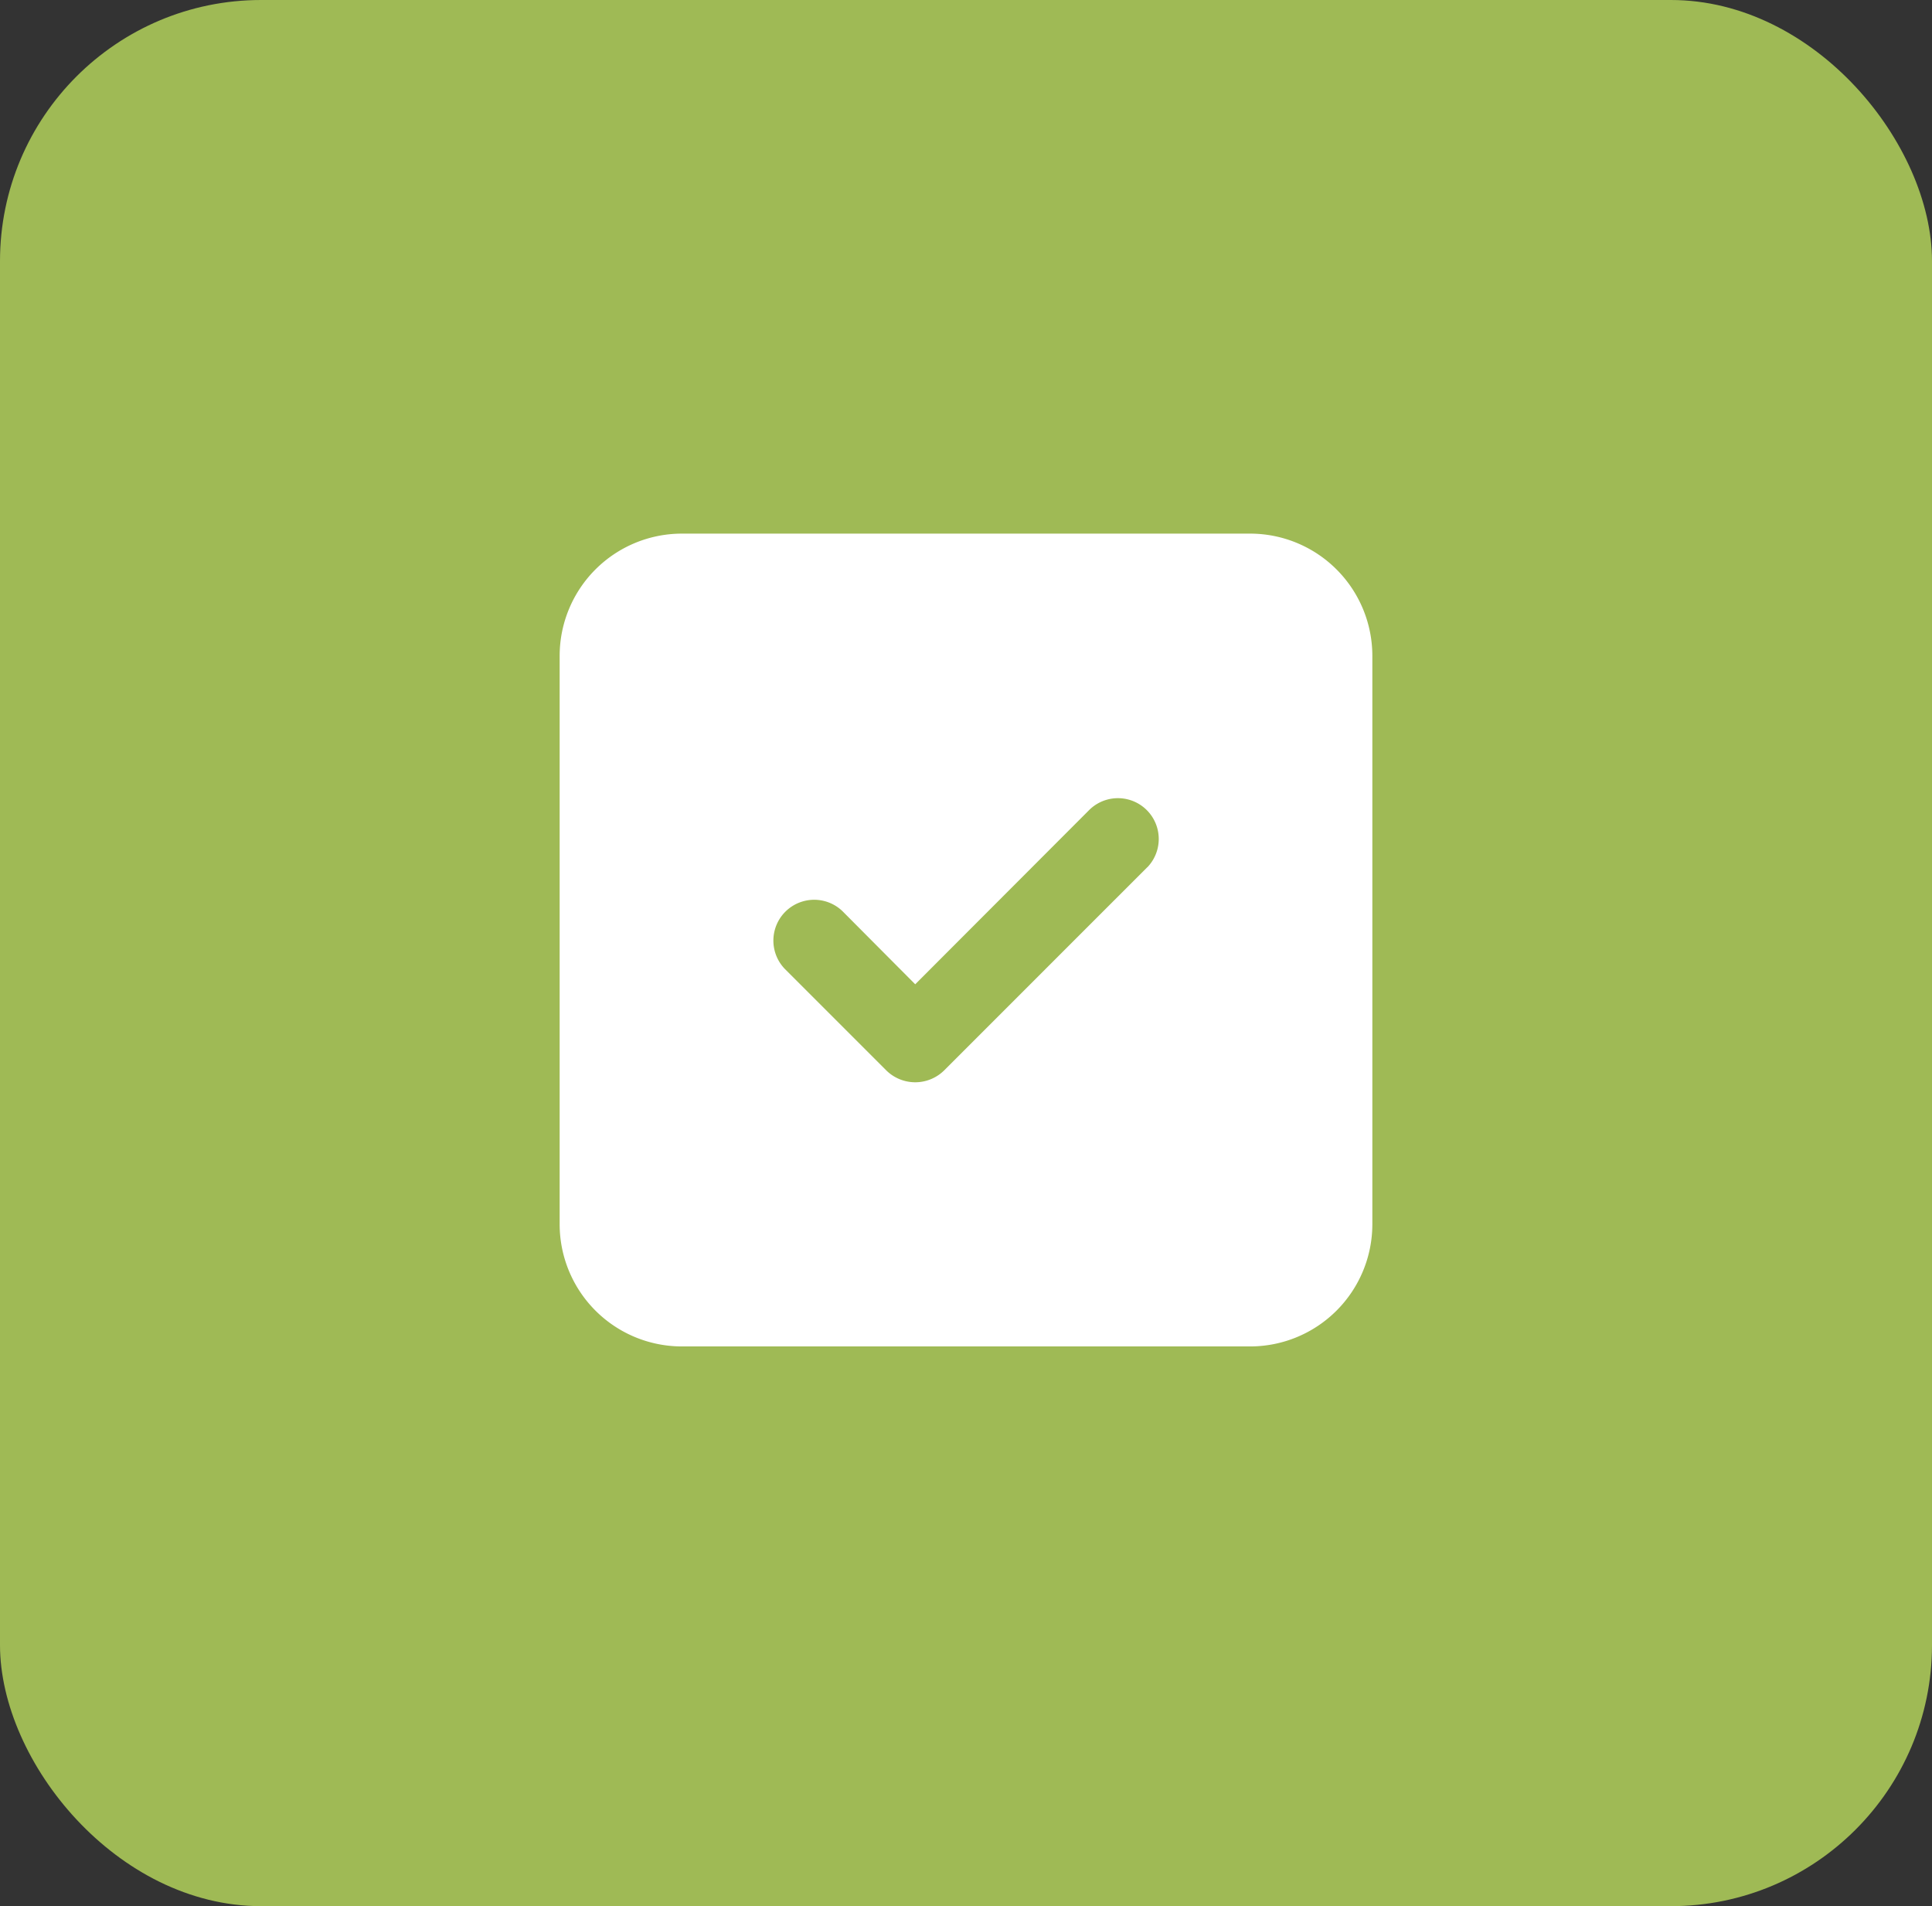 <svg xmlns="http://www.w3.org/2000/svg" width="74" height="73" viewBox="0 0 74 73">
  <rect x="0" y="0" width="74" height="73" fill="#333333" stroke="none"/>
  <g id="Group_236" data-name="Group 236" transform="translate(-326 -1262)">
    <rect id="Rectangle_54" data-name="Rectangle 54" width="74" height="73" rx="10" transform="translate(326 1262)" fill="#9fba55"/>
    <g id="check" transform="translate(345.436 1280.436)">
      <path id="Path_158" data-name="Path 158" d="M28.459,2H6.669A4.683,4.683,0,0,0,2,6.669v21.79a4.683,4.683,0,0,0,4.669,4.669h21.79a4.683,4.683,0,0,0,4.669-4.669V6.669A4.683,4.683,0,0,0,28.459,2ZM24.506,14.778,16.724,22.56a1.578,1.578,0,0,1-2.21,0l-3.891-3.891a1.563,1.563,0,0,1,2.21-2.21l2.786,2.8L22.3,12.568a1.563,1.563,0,0,1,2.21,2.21Z" fill="#fff"/>
    </g>
  </g>
</svg>
